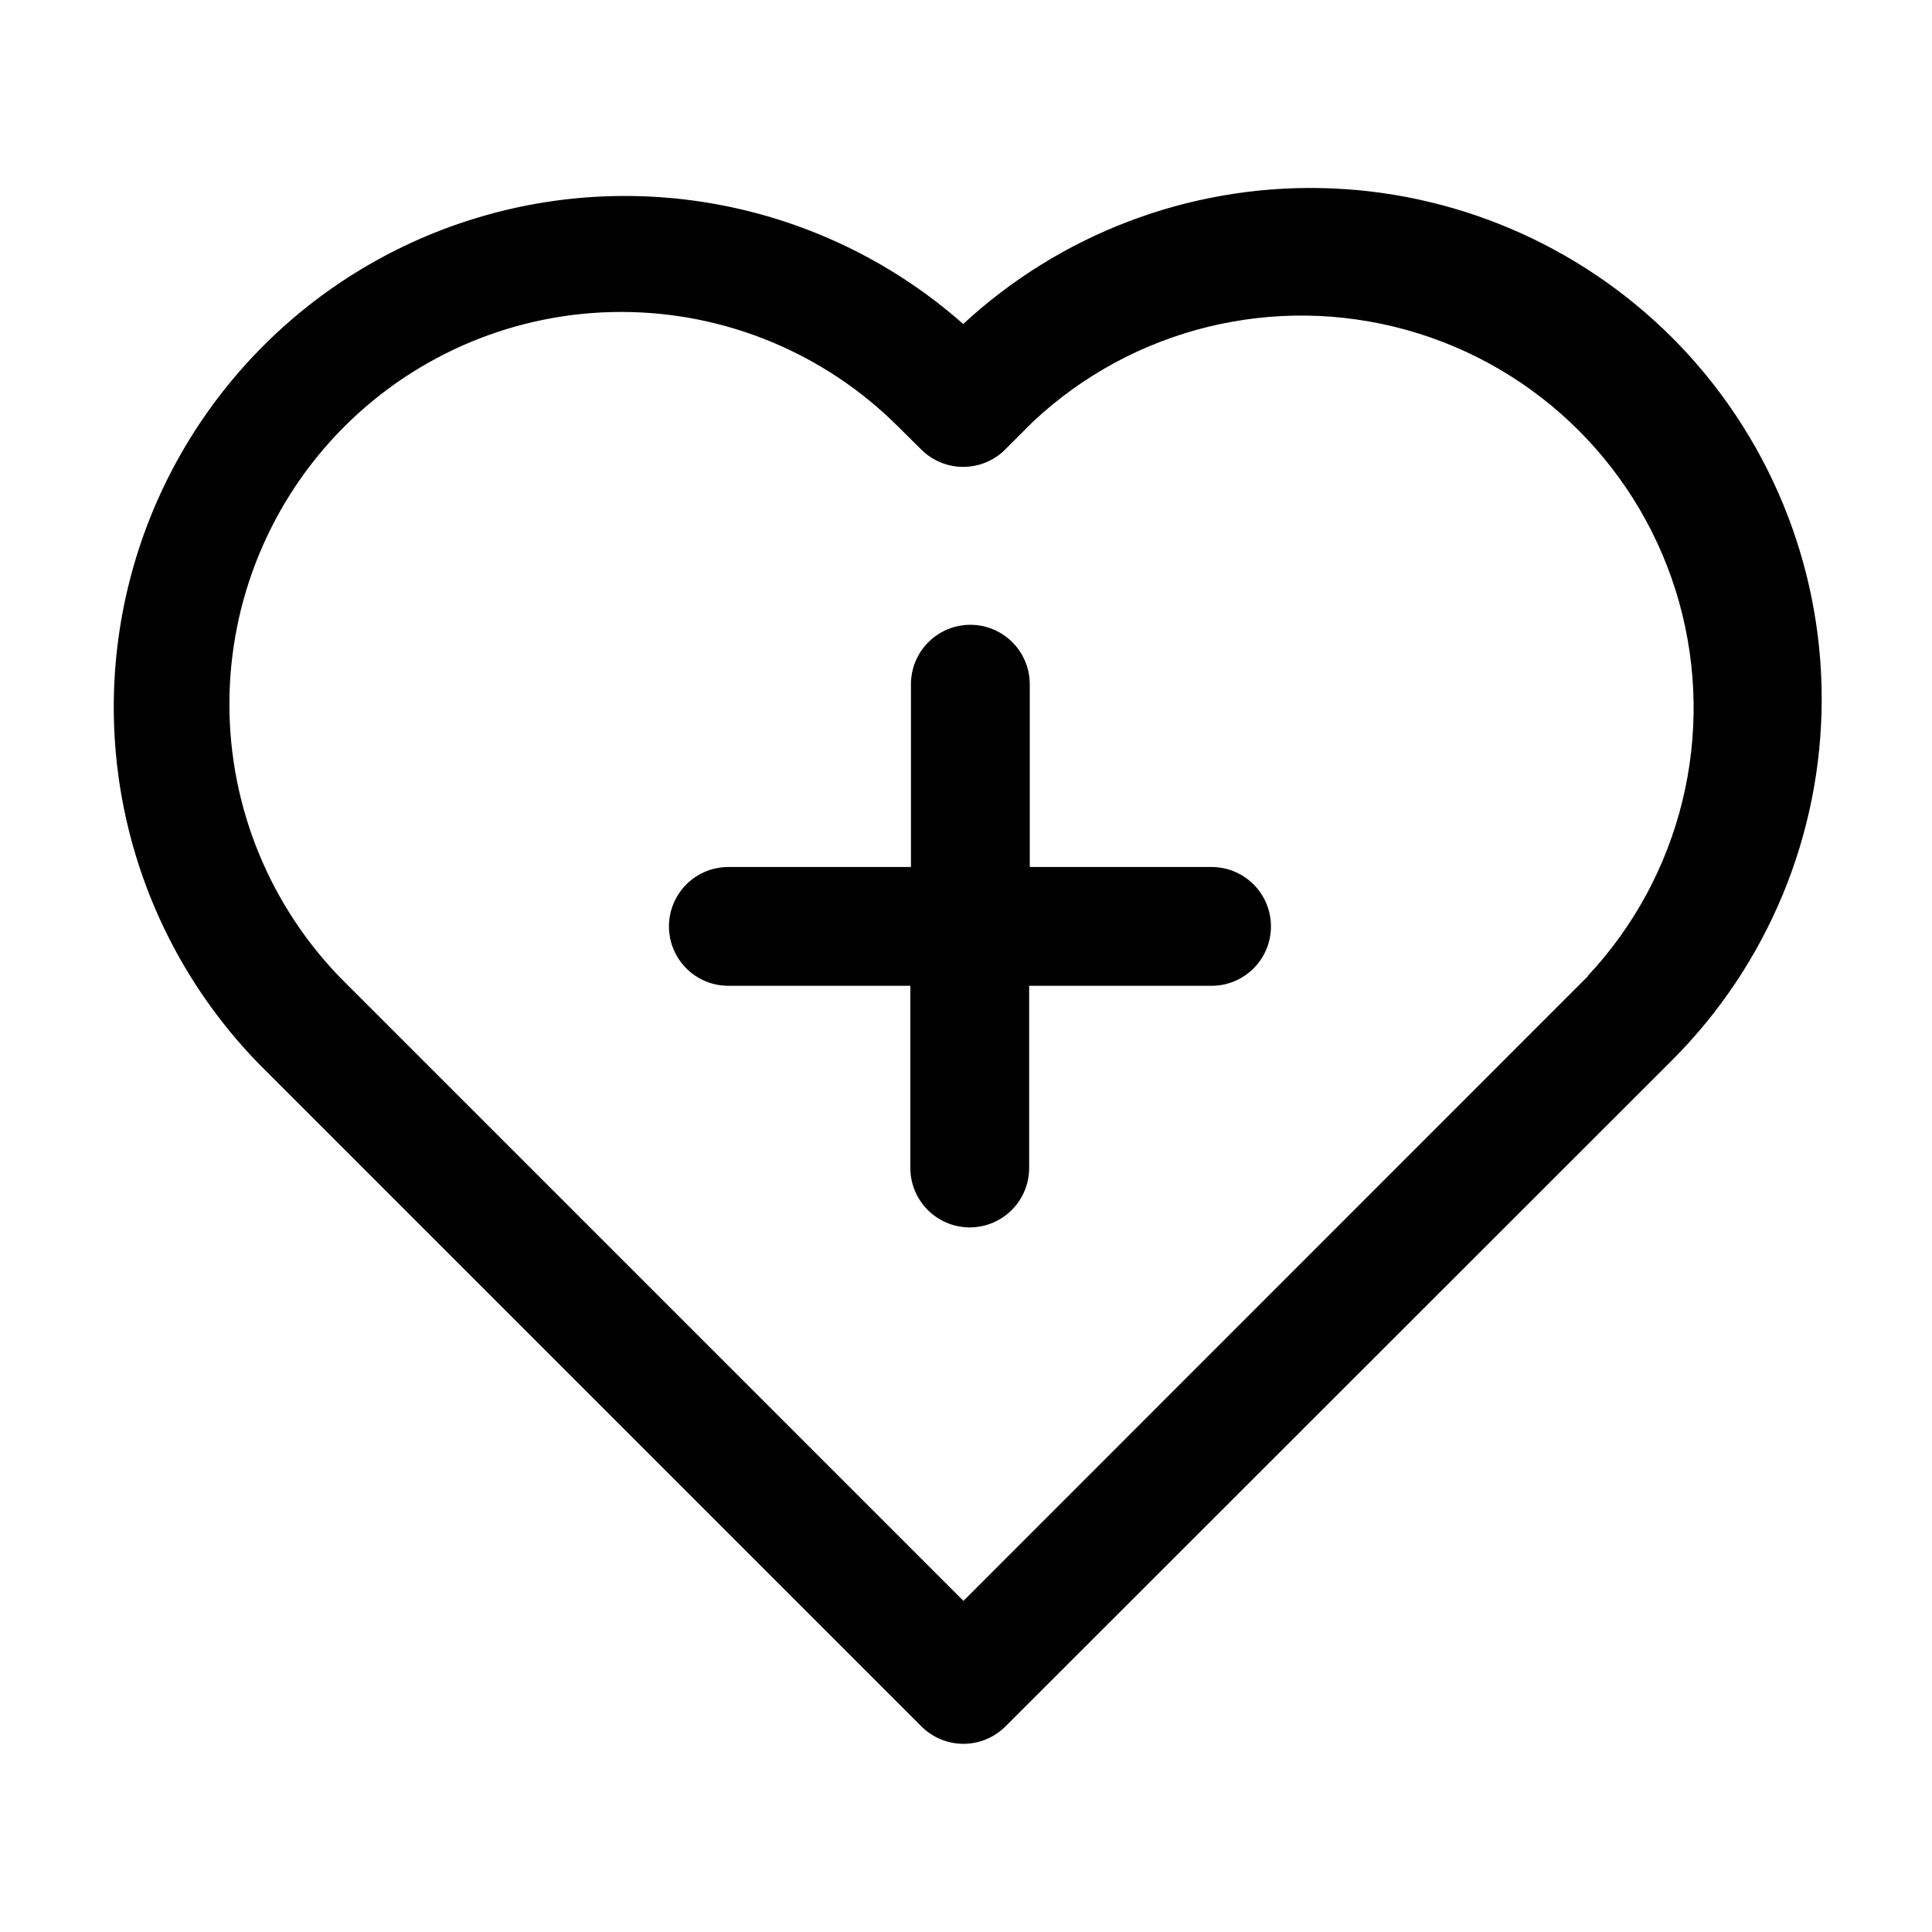 <?xml version="1.0" encoding="UTF-8"?>
<!-- The Best Svg Icon site in the world: iconSvg.co, Visit us! https://iconsvg.co -->
<svg fill="#000000" width="800px" height="800px" version="1.1" viewBox="144 144 512 512" xmlns="http://www.w3.org/2000/svg">
 <path d="m587.09 233.43c-24.785-24.742-58.18-38.93-93.195-39.594-35.012-0.668-68.926 12.242-94.629 36.027-35.41-31.273-84.551-41.84-129.68-27.883-45.129 13.957-79.73 50.418-91.305 96.219-11.574 45.801 1.547 94.32 34.629 128.04l175.29 175.29c2.949 2.945 6.953 4.602 11.125 4.602s8.172-1.656 11.125-4.602l176.65-176.54c25.402-25.402 39.672-59.855 39.672-95.777s-14.27-70.375-39.672-95.777zm-22.25 169.25-165.52 165.57-164.16-164.16c-19.449-19.508-30.367-45.93-30.367-73.473 0-27.547 10.918-53.965 30.367-73.473 19.473-19.512 45.906-30.477 73.469-30.477 27.566 0 54 10.965 73.473 30.477l6.035 5.984v-0.004c2.953 2.949 6.953 4.606 11.129 4.606 4.172 0 8.172-1.656 11.125-4.606l7.449-7.449c26.523-24.812 64.07-33.984 99.047-24.195 34.973 9.789 62.305 37.121 72.094 72.094 9.789 34.977 0.617 72.523-24.195 99.043zm-84.023-13.172c0 4.176-1.656 8.18-4.609 11.133-2.953 2.949-6.957 4.609-11.133 4.609h-48.336v48.281c0 5.625-3 10.824-7.871 13.637-4.871 2.812-10.871 2.812-15.742 0s-7.875-8.012-7.875-13.637v-48.281h-48.227c-5.625 0-10.824-3-13.637-7.871s-2.812-10.875 0-15.746 8.012-7.871 13.637-7.871h48.387v-48.438c0-5.625 3-10.824 7.871-13.637s10.871-2.812 15.742 0c4.871 2.812 7.875 8.012 7.875 13.637v48.438h48.176c4.176 0 8.18 1.66 11.133 4.613s4.609 6.957 4.609 11.133z"/>
</svg>